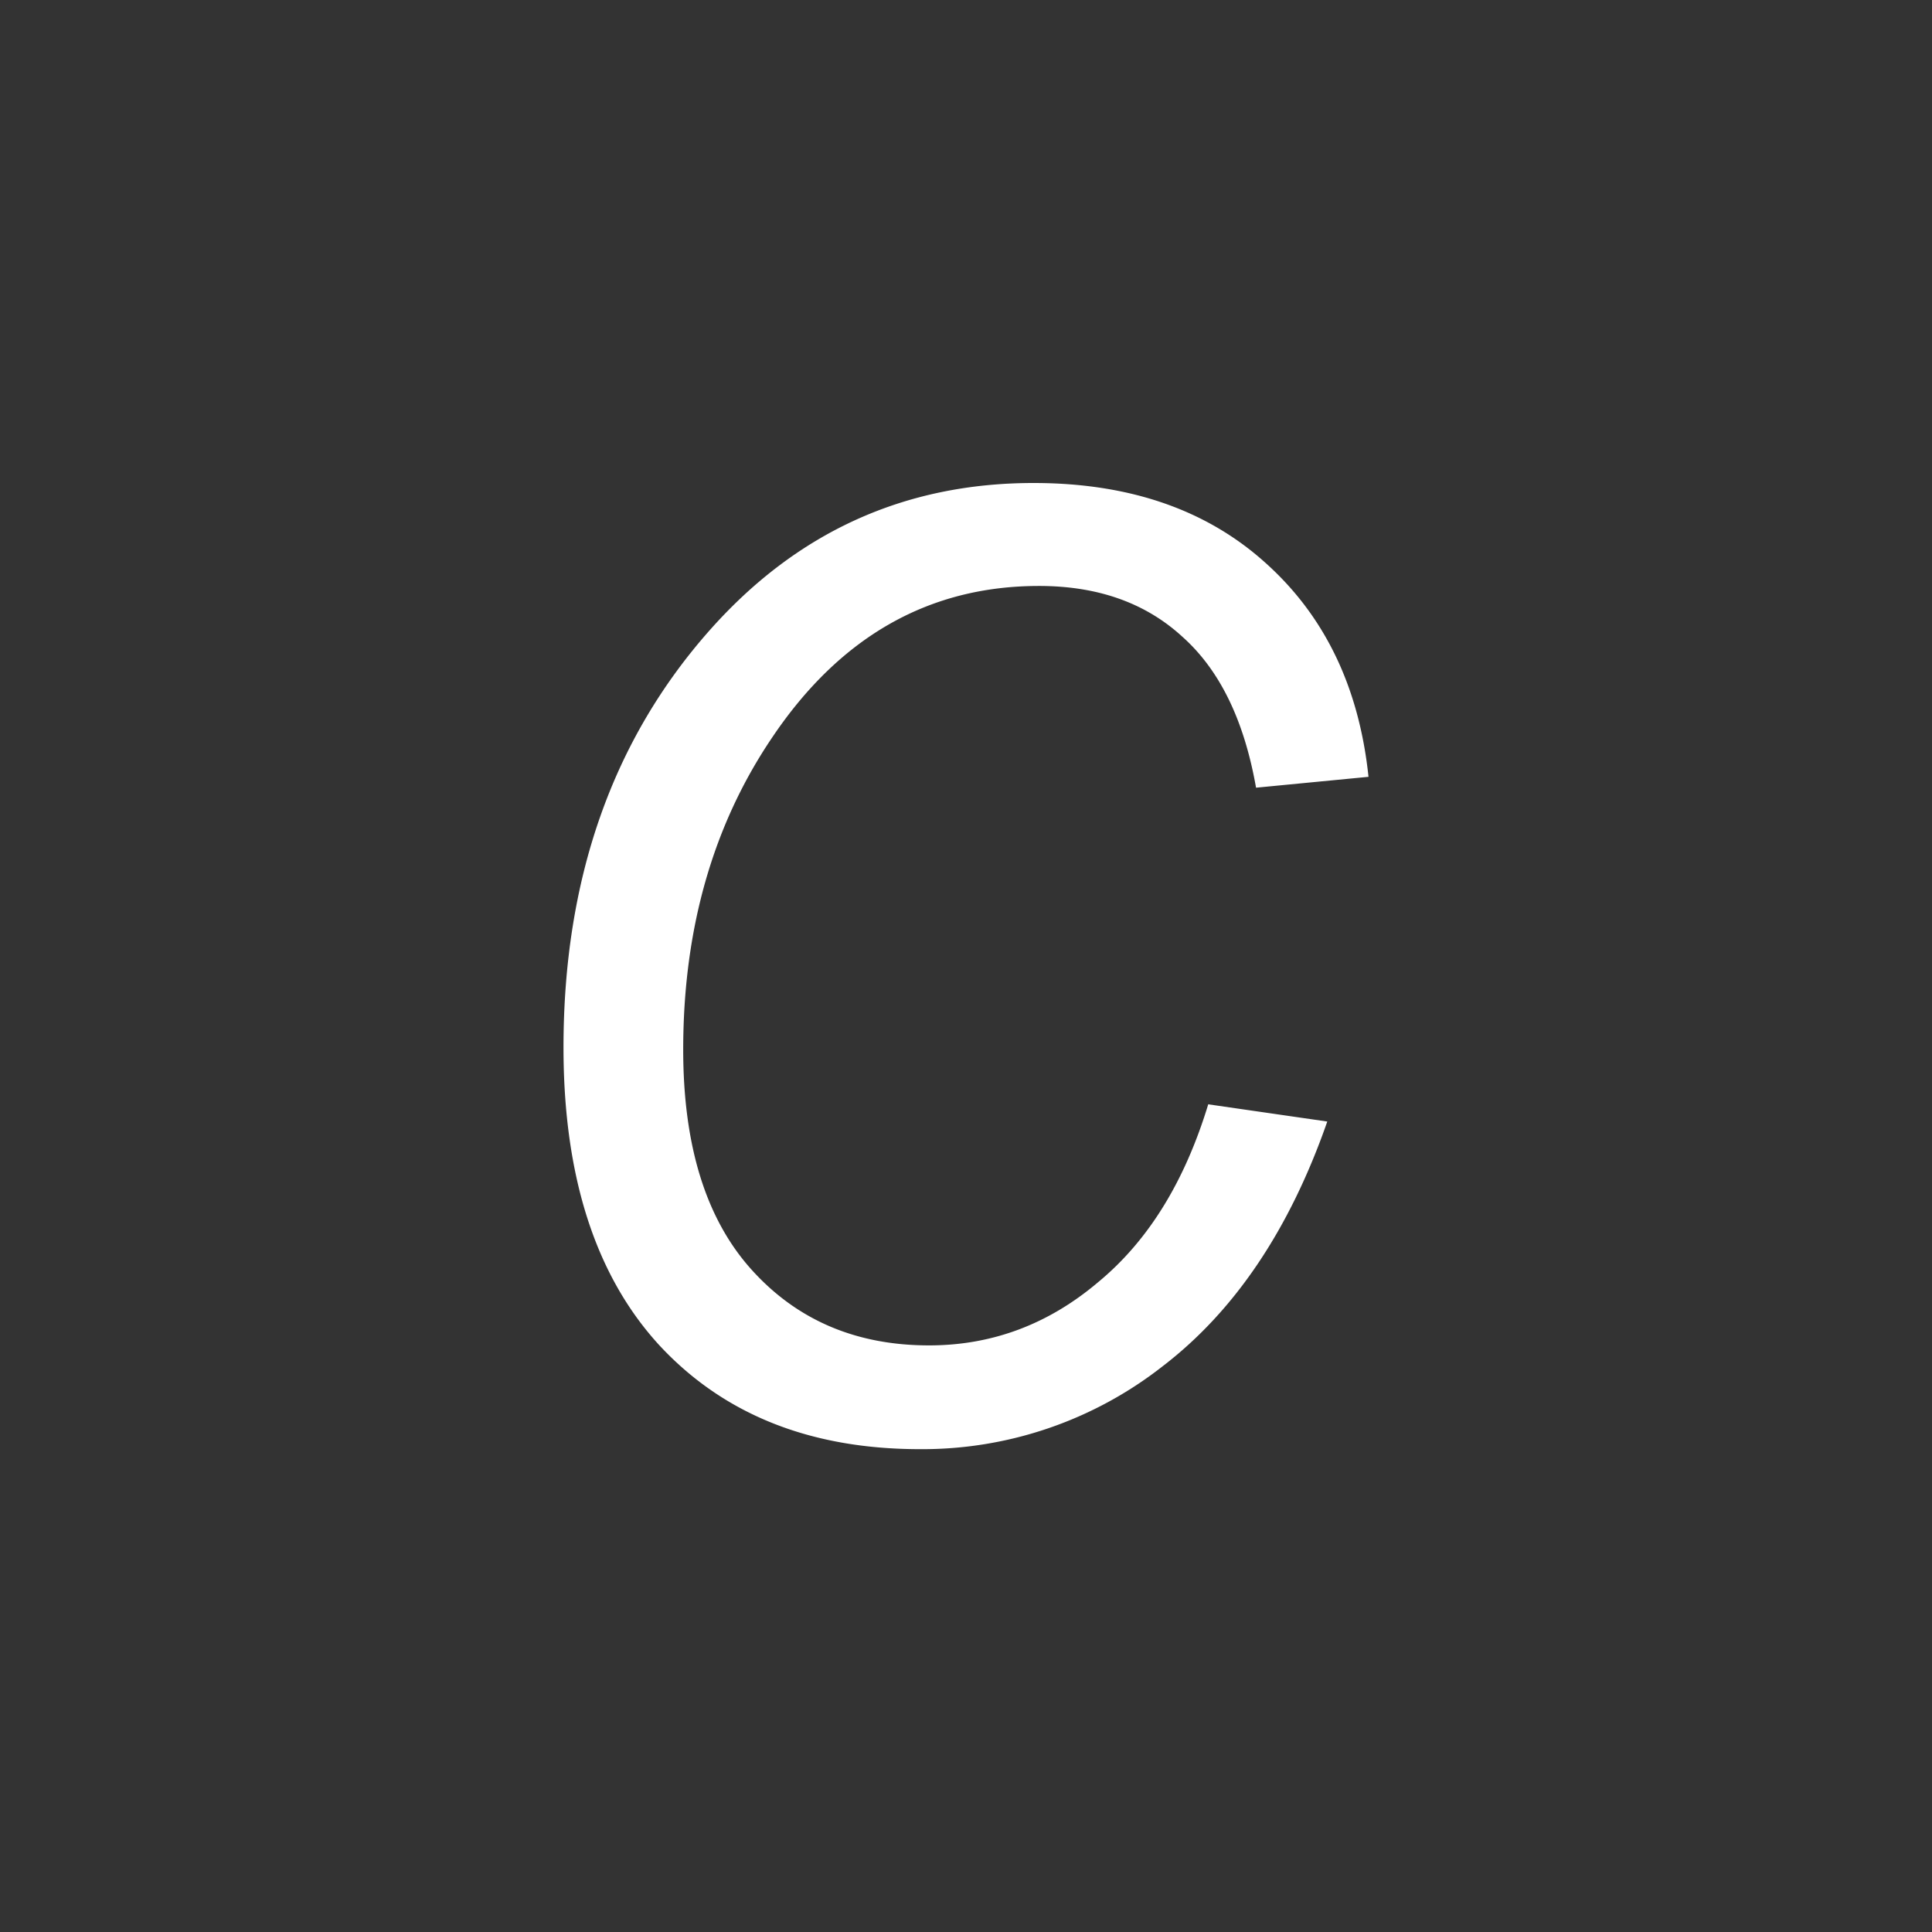 <?xml version="1.0" encoding="utf-8"?>
<svg xmlns="http://www.w3.org/2000/svg" width="24" height="24" viewBox="0 0 24 24"><rect x="0" y="0" width="24" height="24" fill="#333333" stroke="none"/><g fill="#fff">
    <g id="italic-c">
        <path id="c" d="M15.008 13.718l1.48.214c-.467 1.34-1.15 2.354-2.045 3.04a4.835 4.835 0 0 1-3.015 1.03c-1.36 0-2.438-.43-3.237-1.29C7.4 15.85 7 14.618 7 13.012c0-2.09.606-3.817 1.817-5.184C9.897 6.61 11.237 6 12.84 6c1.186 0 2.145.33 2.878.99.738.66 1.165 1.546 1.282 2.66l-1.397.135c-.148-.84-.453-1.464-.916-1.876-.458-.42-1.05-.63-1.78-.63-1.368 0-2.475.63-3.32 1.89-.733 1.087-1.1 2.377-1.1 3.87 0 1.194.283 2.104.848 2.732.565.628 1.3.942 2.206.942.78 0 1.48-.26 2.1-.785.63-.52 1.08-1.26 1.37-2.216"/>
    </g>
</g></svg>
